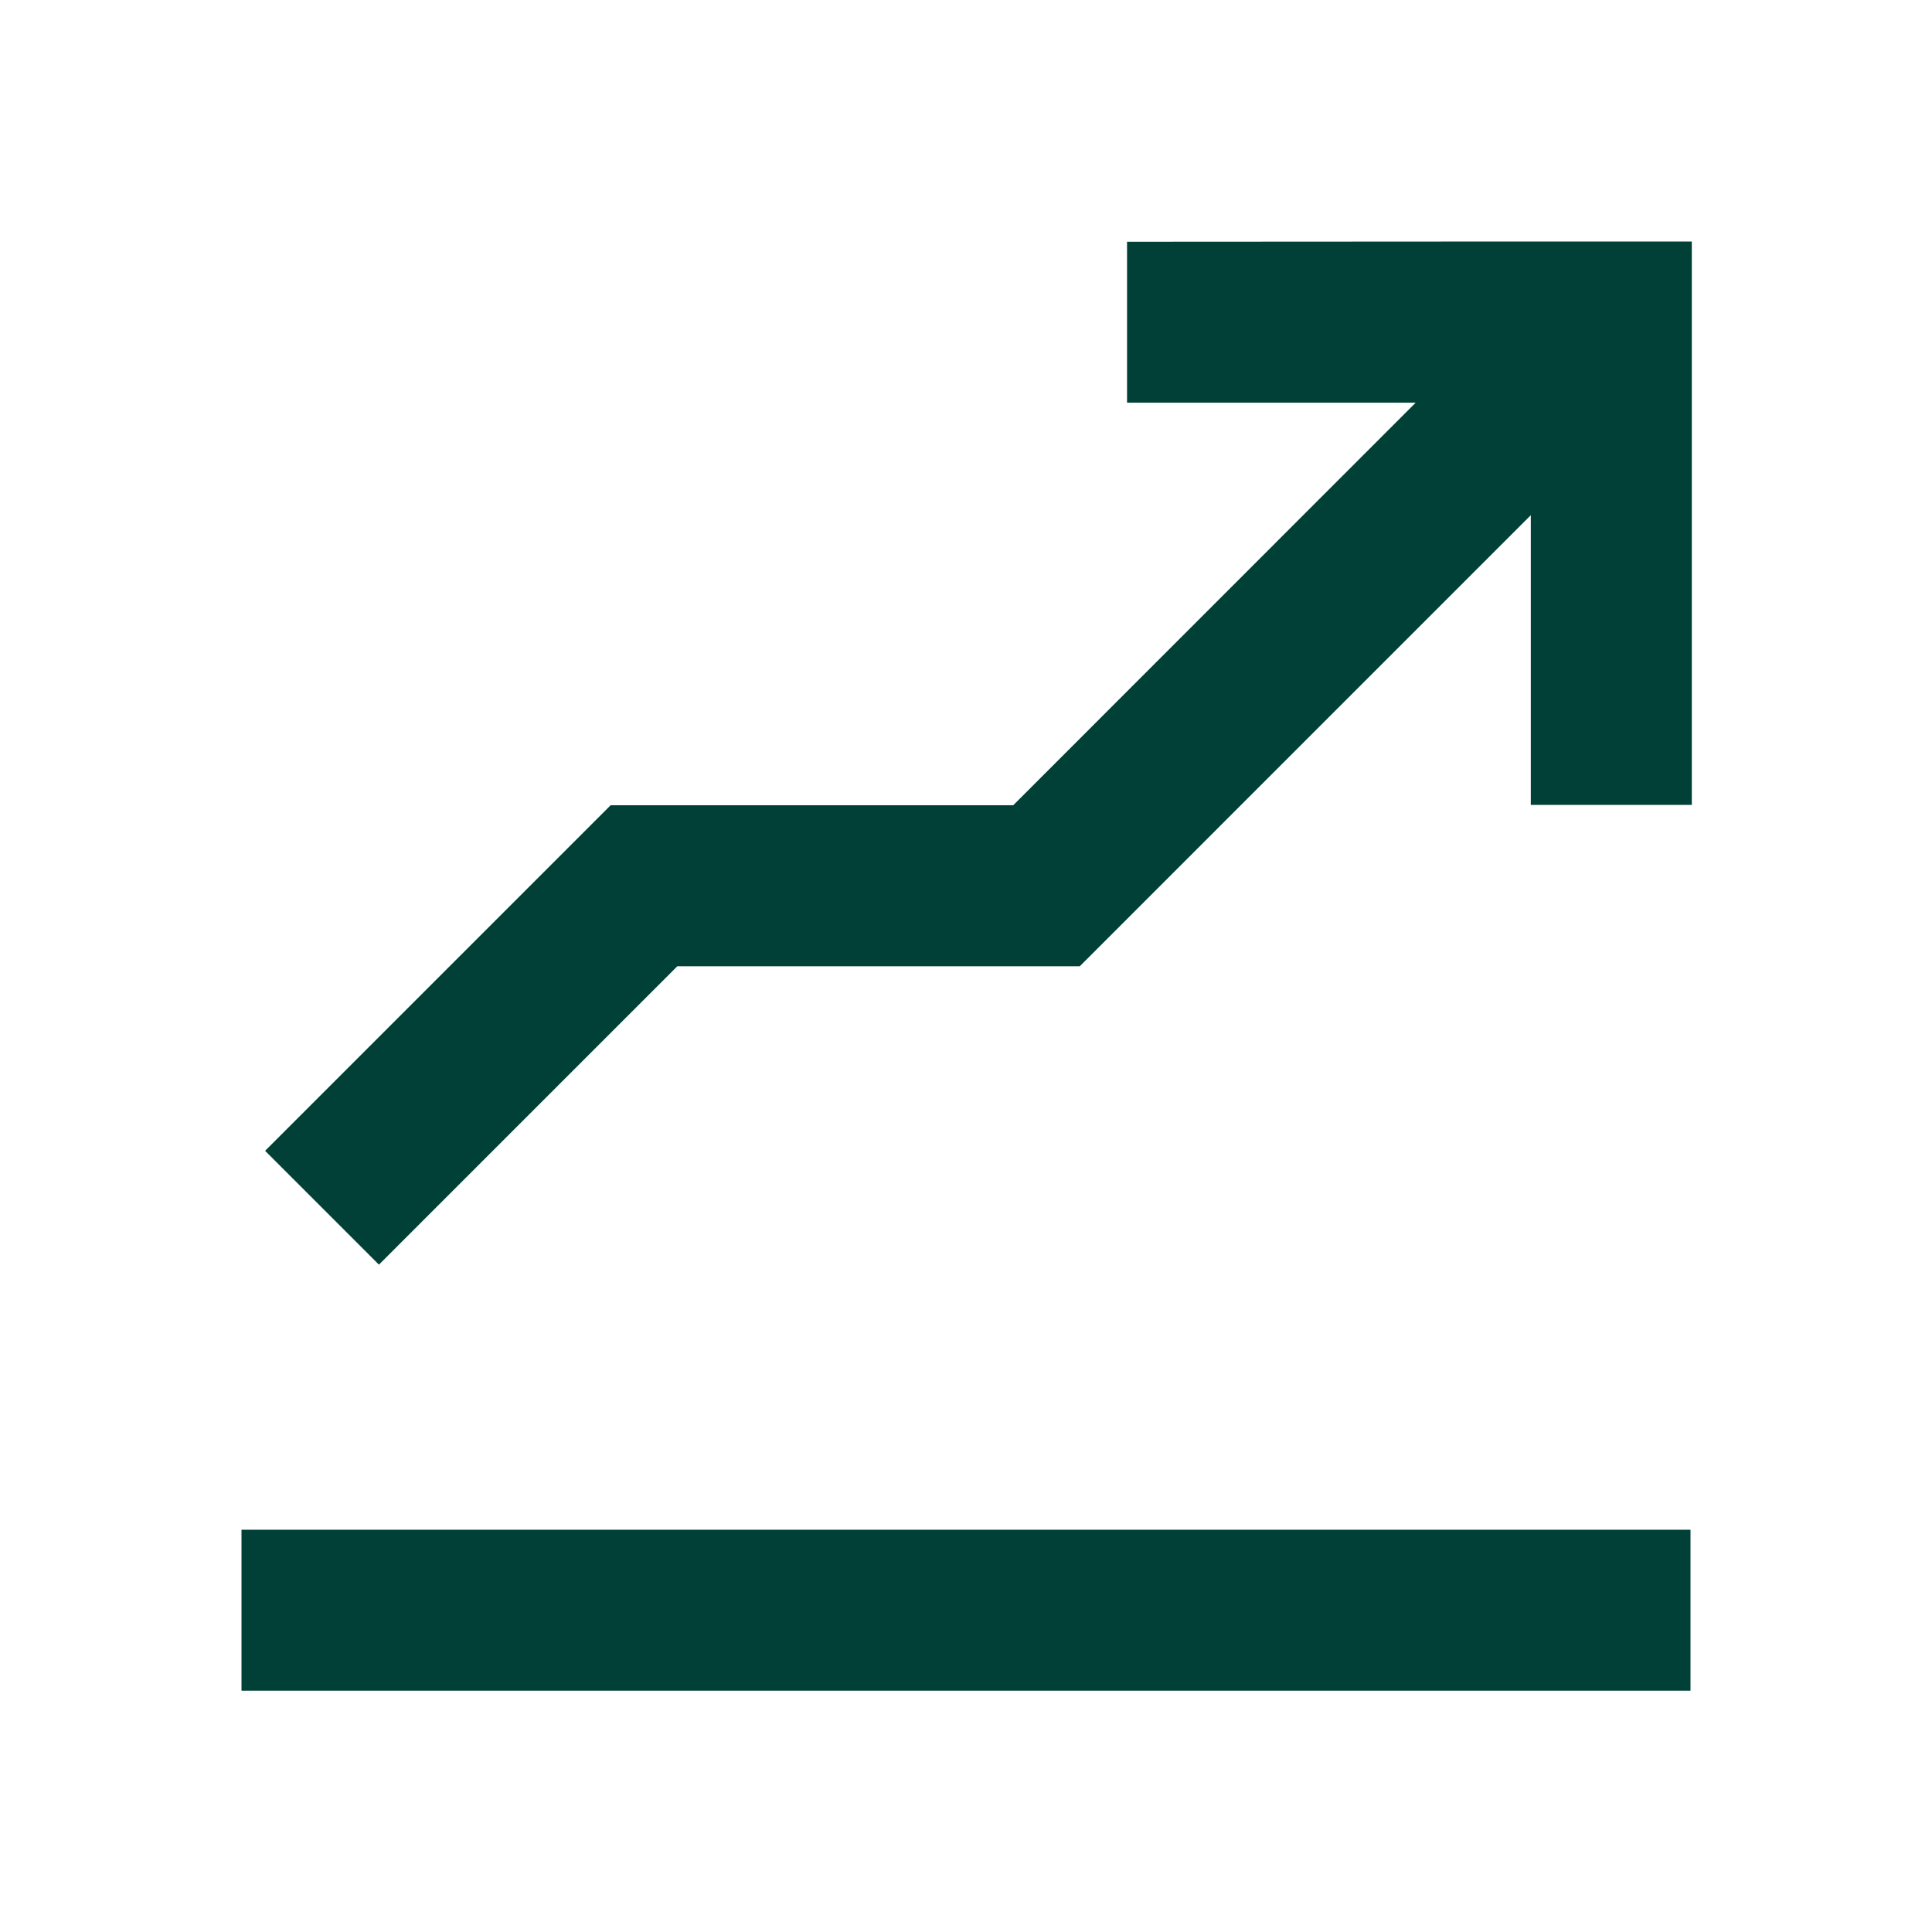 
<svg width="50" height="50" viewBox="0 0 50 50" fill="none" xmlns="http://www.w3.org/2000/svg">
<path fill-rule="evenodd" clip-rule="evenodd" d="M6.25 43.755H43.75V39.589H6.25V43.755ZM39.617 6.25L29.168 6.256V10.421H36.638L26.222 20.84H15.803L6.861 29.783L9.807 32.729L17.53 25.006H27.945L39.617 13.333V20.831H43.784V6.25H39.617Z" fill="#004036"/>
</svg>
